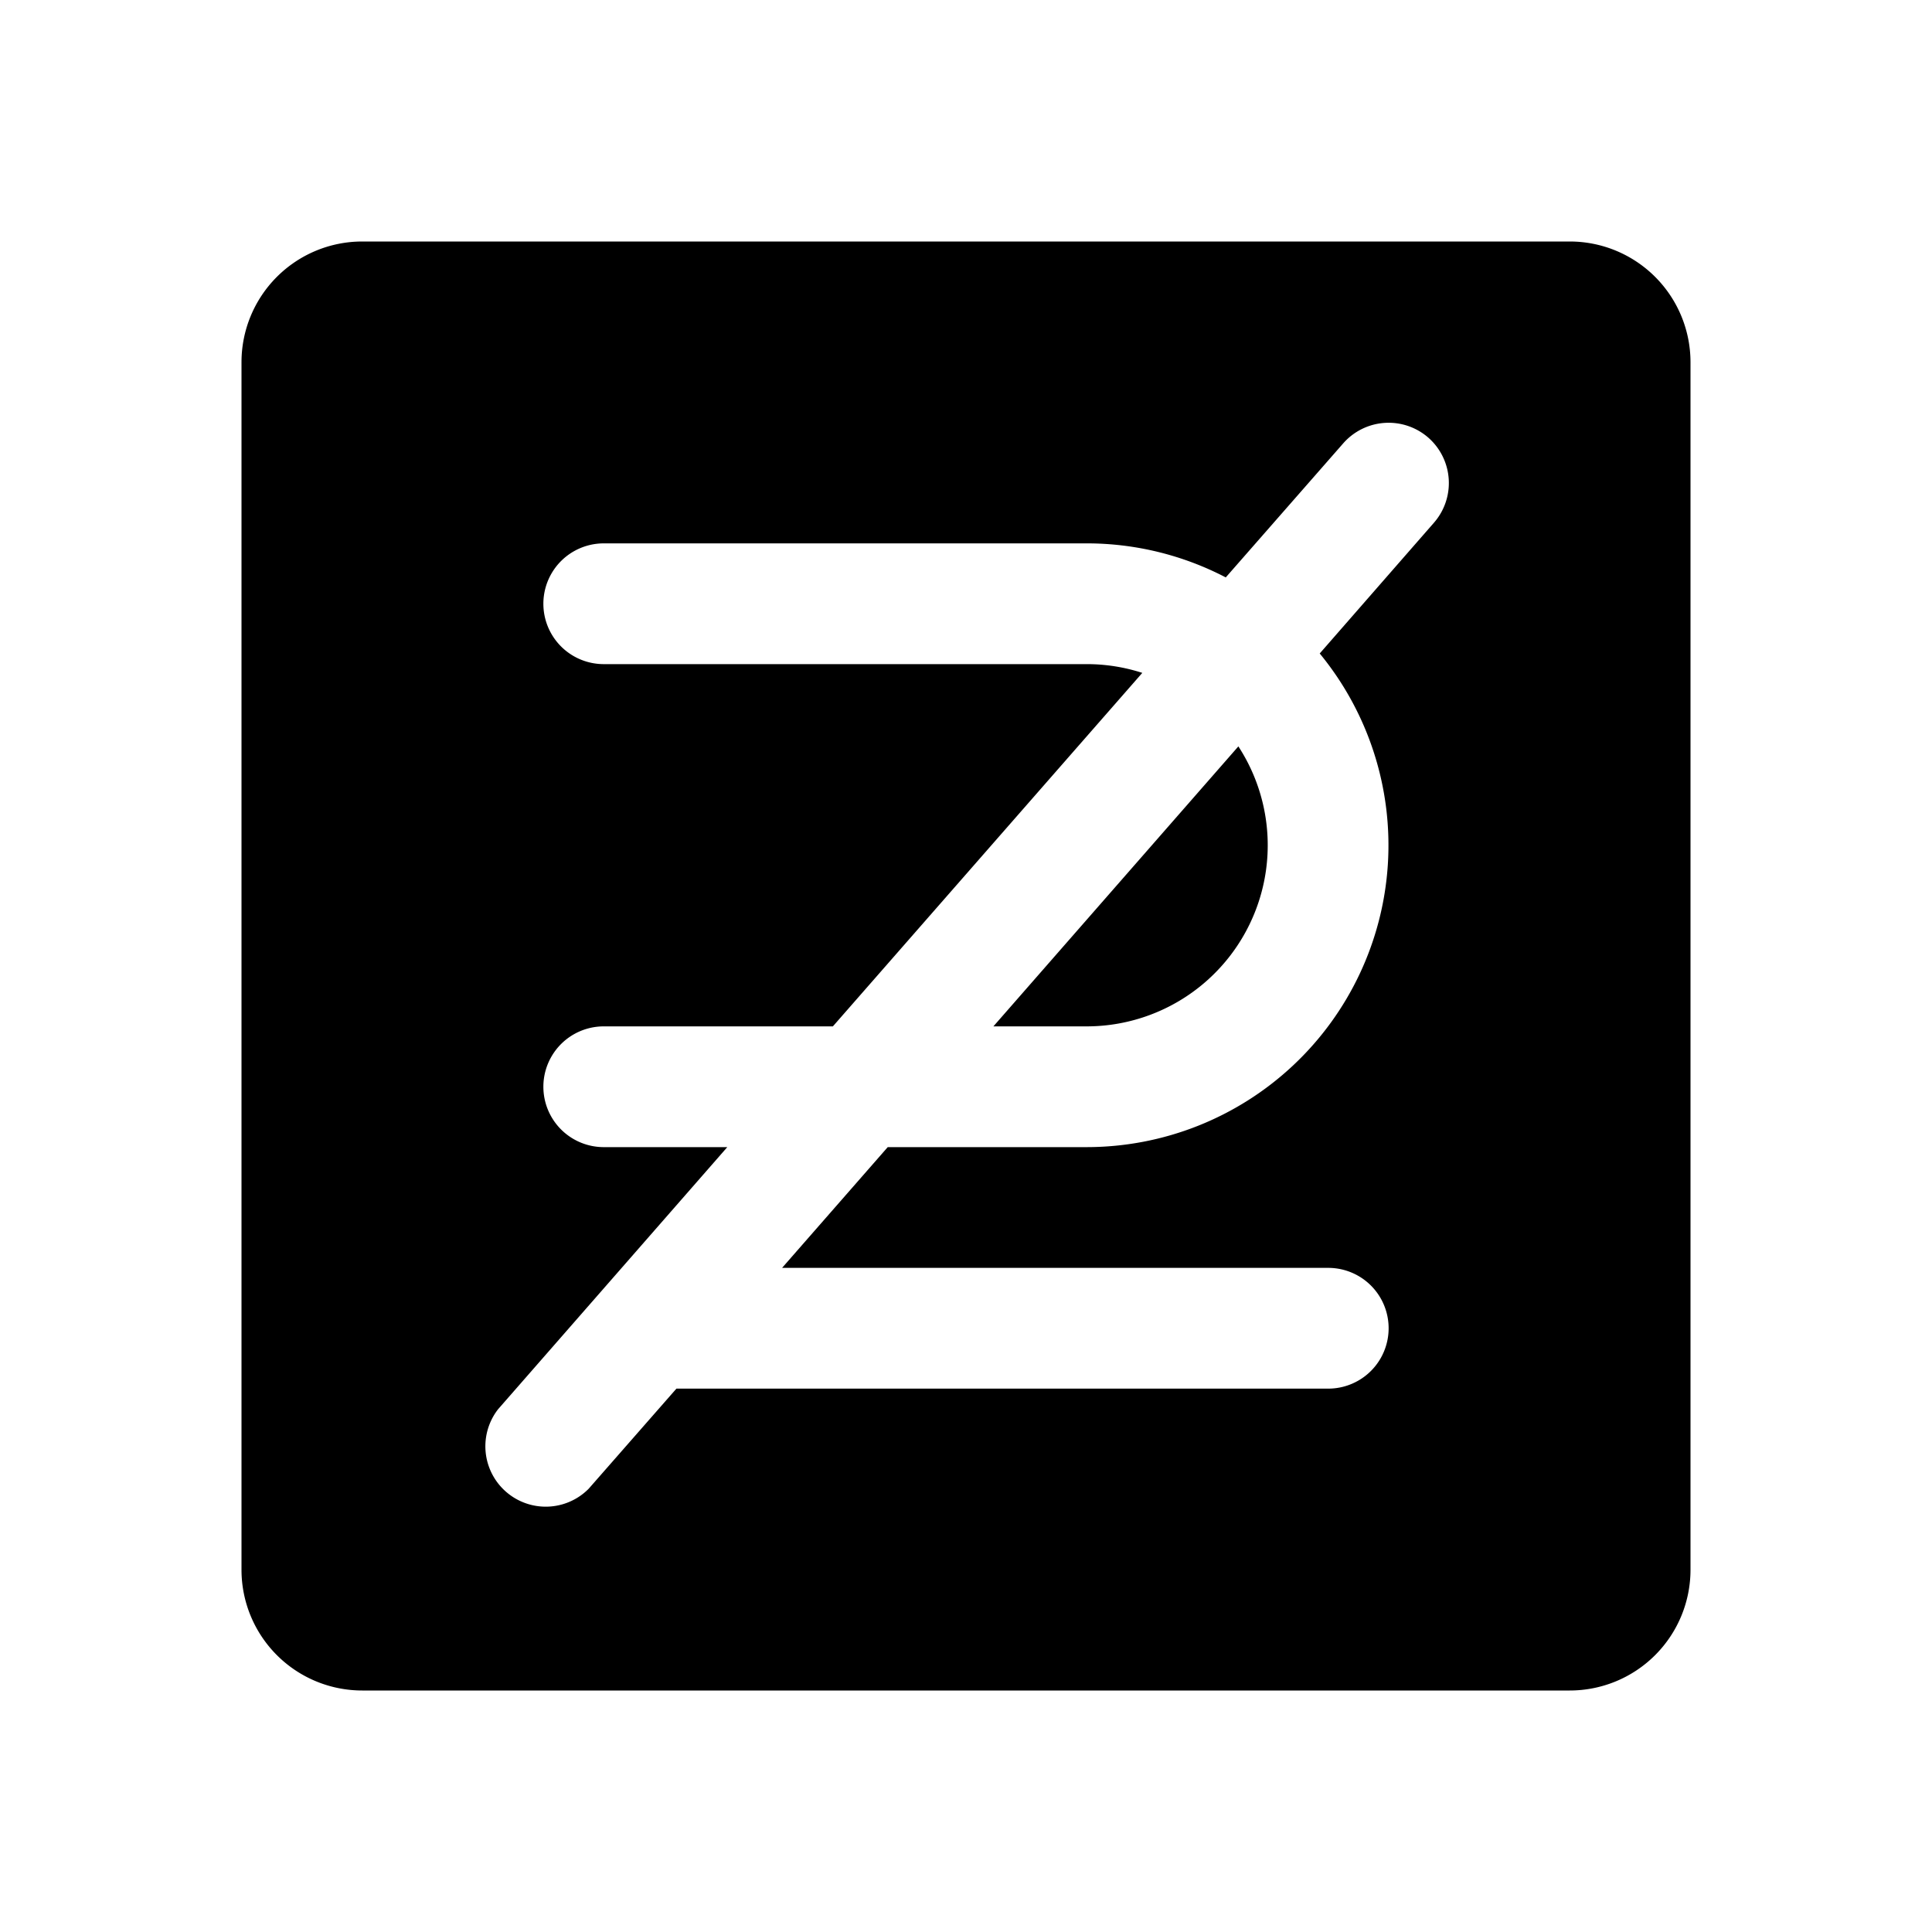 <svg xmlns="http://www.w3.org/2000/svg" viewBox="0 0 256 256"><rect width="256" height="256" fill="none"/><path d="M164.09,98.9A24,24,0,0,1,144,136H131.63ZM224,48V208a16,16,0,0,1-16,16H48a16,16,0,0,1-16-16V48A16,16,0,0,1,48,32H208A16,16,0,0,1,224,48ZM189.27,58a8,8,0,0,0-11.29.75L162.42,76.51A39.82,39.82,0,0,0,144,72H80a8,8,0,0,0,0,16h64a23.87,23.87,0,0,1,7.36,1.16l-41,46.84H80a8,8,0,0,0,0,16H96.37L66,186.73a8,8,0,0,0,12,10.54L89.63,184H176a8,8,0,0,0,0-16H103.63l14-16H144a40,40,0,0,0,30.87-65.41L190,69.27A8,8,0,0,0,189.27,58Z"/></svg>